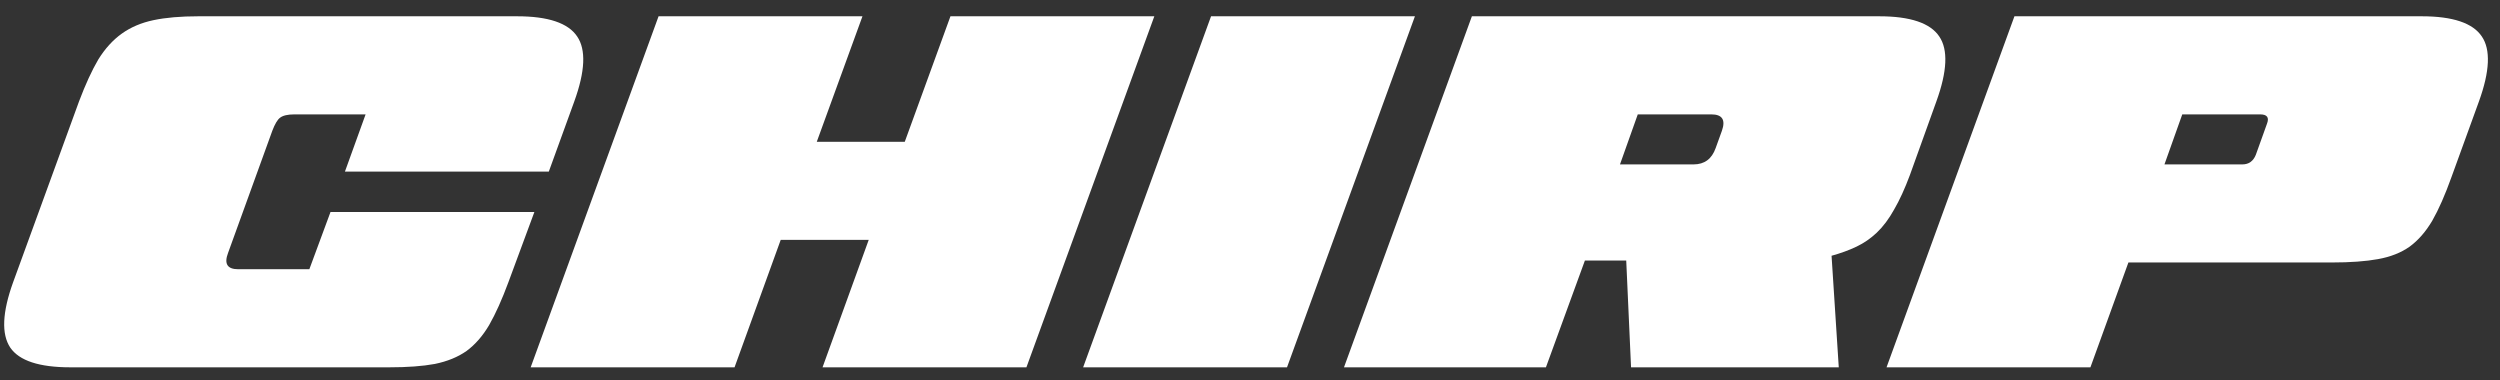 <svg width="138" height="21" viewBox="0 0 138 21" fill="none" xmlns="http://www.w3.org/2000/svg">
<rect x="0" y="0" width="138" height="21" fill="#333333" stroke="none"/>
<path d="M111.197 0.899H133.679C135.395 0.899 136.501 1.271 136.997 2.014C137.492 2.74 137.439 3.934 136.838 5.598L135.325 9.765C134.971 10.756 134.617 11.561 134.263 12.18C133.909 12.782 133.493 13.259 133.015 13.613C132.538 13.95 131.954 14.18 131.264 14.304C130.591 14.427 129.742 14.489 128.715 14.489H117.488L115.391 20.276H104.137L111.197 0.899ZM123.778 9.075C124.132 9.075 124.38 8.898 124.522 8.544L125.132 6.845C125.274 6.491 125.15 6.314 124.761 6.314H120.461L119.478 9.075H123.778Z" fill="white"/>
<path d="M81.248 0.899H103.73C105.446 0.899 106.552 1.271 107.048 2.014C107.543 2.74 107.49 3.934 106.888 5.598L105.428 9.659C105.145 10.419 104.853 11.056 104.553 11.57C104.269 12.083 103.951 12.508 103.597 12.844C103.261 13.162 102.889 13.419 102.482 13.613C102.075 13.808 101.615 13.976 101.102 14.118L101.5 20.276H90.034L89.768 14.383H87.486L85.335 20.276H74.188L81.248 0.899ZM93.484 9.075C94.086 9.075 94.493 8.774 94.705 8.172L95.05 7.217C95.263 6.615 95.068 6.314 94.466 6.314H90.405L89.423 9.075H93.484Z" fill="white"/>
<path d="M66.85 0.899H78.104L71.043 20.276H59.789L66.85 0.899Z" fill="white"/>
<path d="M36.353 0.899H47.608L45.086 7.827H49.943L52.465 0.899H63.719L56.659 20.276H45.404L47.953 13.242H43.095L40.547 20.276H29.293L36.353 0.899Z" fill="white"/>
<path d="M3.884 20.276C2.168 20.276 1.062 19.913 0.566 19.187C0.071 18.444 0.124 17.241 0.725 15.578L4.362 5.598C4.716 4.66 5.07 3.89 5.423 3.288C5.795 2.687 6.229 2.209 6.724 1.855C7.22 1.501 7.803 1.253 8.476 1.112C9.148 0.97 9.971 0.899 10.944 0.899H28.542C30.259 0.899 31.365 1.271 31.86 2.014C32.356 2.74 32.303 3.934 31.701 5.598L30.294 9.473H19.04L20.181 6.314H16.253C15.881 6.314 15.616 6.376 15.457 6.5C15.315 6.606 15.174 6.845 15.032 7.217L12.59 13.959C12.36 14.56 12.546 14.861 13.147 14.861H17.076L18.244 11.702H29.498L28.064 15.578C27.711 16.533 27.357 17.321 27.003 17.94C26.649 18.542 26.233 19.019 25.755 19.373C25.277 19.709 24.694 19.948 24.003 20.09C23.331 20.214 22.491 20.276 21.482 20.276H3.884Z" fill="white"/>
</svg>
